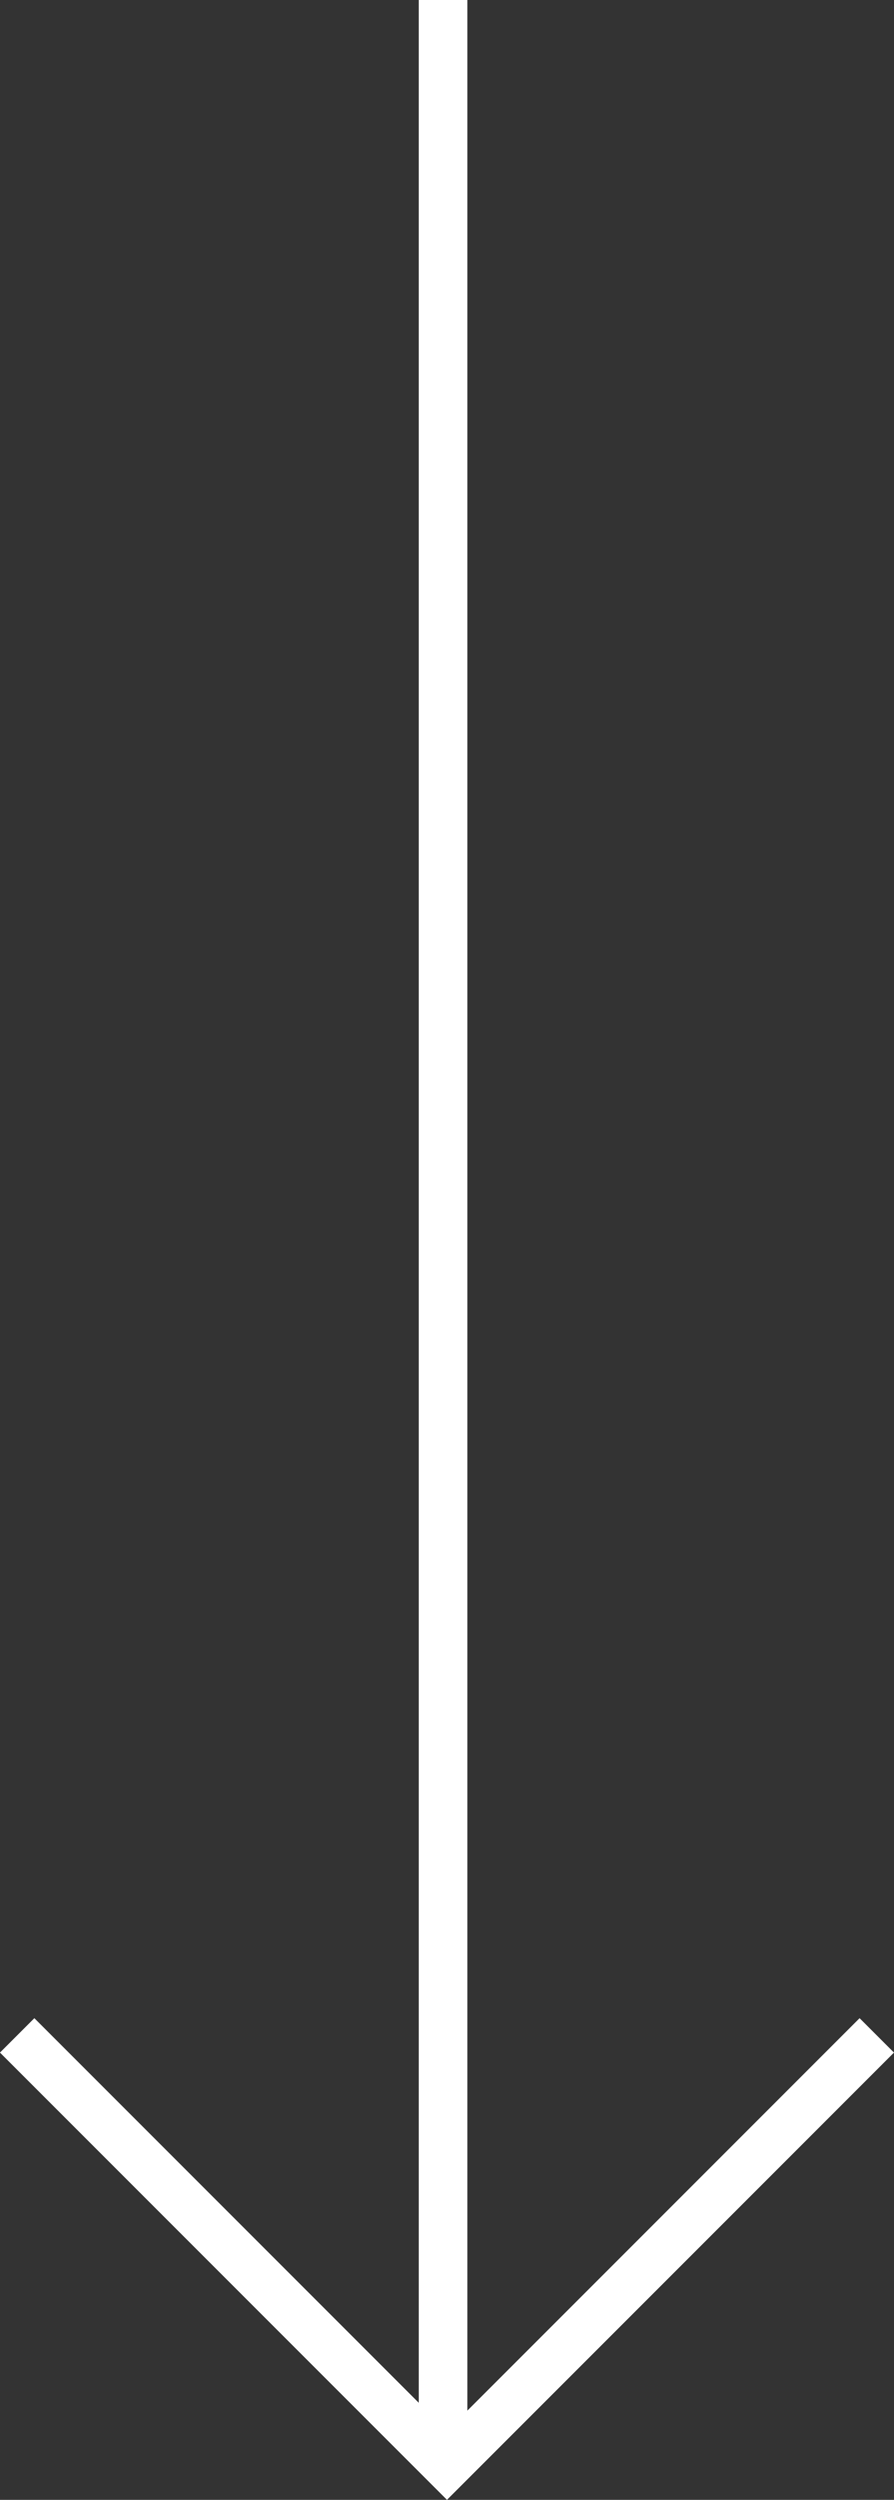 <svg xmlns="http://www.w3.org/2000/svg" width="36.77" height="102.759" viewBox="0 0 36.77 102.759">
  <rect x="0" y="0" width="36.77" height="102.759" fill="#333333" stroke="none"/>
  <g id="Group_114" data-name="Group 114" transform="translate(-21.777 -969.5)">
    <line id="Line_10" data-name="Line 10" y2="100" transform="translate(40 969.5)" fill="none" stroke="#fff" stroke-width="2"/>
    <path id="Path_139" data-name="Path 139" d="M-301.339,631.667h25v-25" transform="translate(682.218 819.589) rotate(45)" fill="none" stroke="#fff" stroke-width="2"/>
  </g>
</svg>
